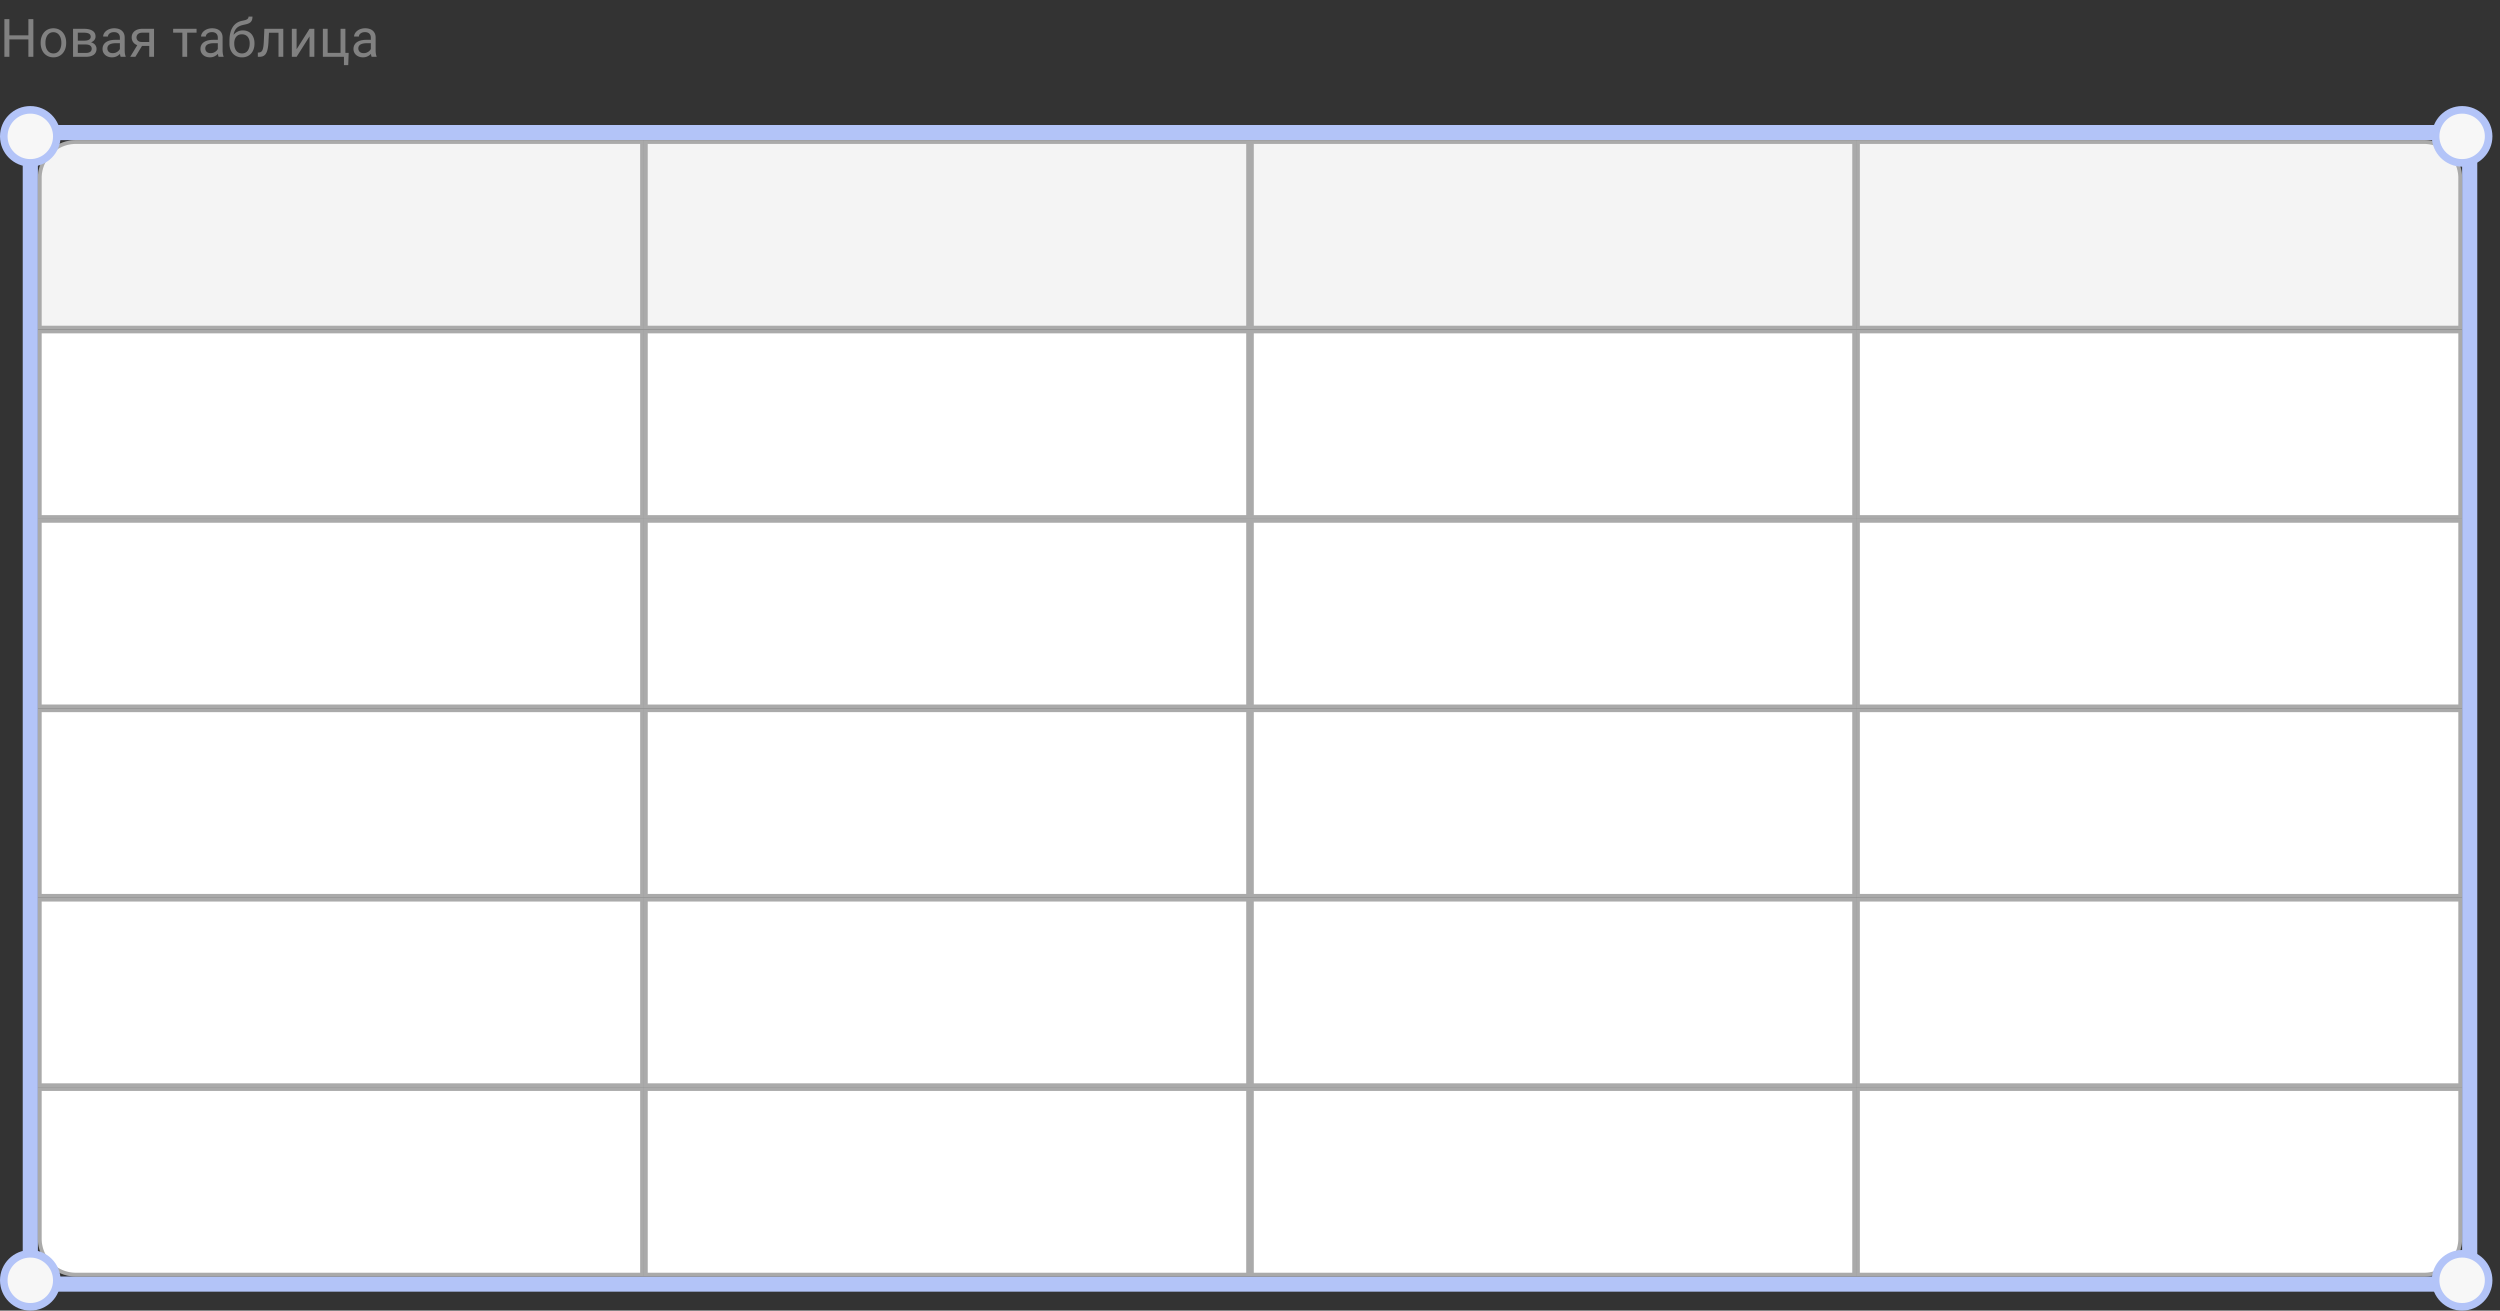 <svg xmlns="http://www.w3.org/2000/svg" width="660" height="346" fill="none" viewBox="0 0 660 346"><rect x="0" y="0" width="660" height="346" fill="#333333" stroke="none"/><path fill="#818181" d="M7.656 9.326V10.4H2.27V9.326zm-5.181-4.28V15h-1.32V5.047zm6.33 0V15H7.492V5.047zm1.93 6.338v-.157q0-.8.232-1.484.233-.69.67-1.196a3 3 0 0 1 1.06-.793q.623-.287 1.395-.287.779 0 1.4.287.63.28 1.067.793.444.506.677 1.196.232.683.232 1.484v.157q0 .8-.232 1.483a3.6 3.6 0 0 1-.677 1.196 3.1 3.1 0 0 1-1.06.793q-.614.28-1.394.28t-1.401-.28a3.2 3.2 0 0 1-1.067-.793 3.6 3.6 0 0 1-.67-1.196 4.6 4.6 0 0 1-.232-1.483M12 11.227v.157q0 .554.13 1.046.129.485.39.861.266.375.662.595.397.212.923.212.52 0 .91-.212.396-.219.656-.595a2.8 2.8 0 0 0 .39-.861 4 4 0 0 0 .136-1.046v-.157a3.8 3.8 0 0 0-.137-1.033 2.7 2.7 0 0 0-.396-.868 1.9 1.9 0 0 0-.656-.601 1.84 1.84 0 0 0-.916-.22q-.52 0-.917.22-.39.218-.656.601-.26.376-.39.868-.13.486-.13 1.033m10.639.52h-2.427l-.013-1.013h1.982q.588 0 .978-.116.396-.116.594-.348a.85.85 0 0 0 .198-.575.9.9 0 0 0-.116-.465.85.85 0 0 0-.335-.334 1.7 1.7 0 0 0-.56-.199 4 4 0 0 0-.773-.068h-1.62V15h-1.264V7.604h2.884q.704 0 1.265.123.567.123.964.376.403.246.615.628.212.383.212.903a1.52 1.52 0 0 1-.54 1.169 2.2 2.2 0 0 1-.656.382q-.39.144-.896.185zm0 3.253h-2.885l.63-1.025h2.255q.527 0 .875-.13.35-.137.52-.383a1.02 1.02 0 0 0 .177-.602q0-.348-.177-.594a1.04 1.04 0 0 0-.52-.383q-.348-.137-.875-.137h-1.92l.013-1.012h2.4l.457.383q.609.048 1.033.301t.642.643q.219.383.219.834 0 .519-.198.915a1.74 1.74 0 0 1-.561.664 2.7 2.7 0 0 1-.896.396q-.526.13-1.189.13m9.012-1.265V9.928q0-.438-.177-.76a1.16 1.16 0 0 0-.52-.505q-.349-.178-.861-.178-.48 0-.841.164-.356.165-.56.431a.94.94 0 0 0-.199.574H27.23q0-.396.205-.786a2.3 2.3 0 0 1 .587-.704q.39-.321.93-.506.547-.19 1.217-.191.807 0 1.422.273.622.274.97.827.357.547.356 1.374v3.446q0 .369.062.786.068.417.198.718V15h-1.32a2.4 2.4 0 0 1-.15-.581 5 5 0 0 1-.055-.684m.22-3.22.013.89h-1.279q-.54 0-.963.088-.425.083-.711.253a1.2 1.2 0 0 0-.438.43q-.15.255-.15.595 0 .35.157.636.157.288.472.458.321.164.786.164.58 0 1.025-.246t.704-.601q.267-.356.288-.69l.54.608a1.8 1.8 0 0 1-.26.635 3.04 3.04 0 0 1-1.402 1.197q-.479.204-1.08.205-.751 0-1.319-.294a2.26 2.26 0 0 1-.875-.786 2.1 2.1 0 0 1-.308-1.115q0-.594.233-1.046.232-.458.67-.758.437-.307 1.052-.465a5.6 5.6 0 0 1 1.375-.157zm4.643.958h1.368L35.742 15h-1.367zm1.06-3.87h3.09V15H39.4V8.629h-1.825q-.54 0-.882.184a1.15 1.15 0 0 0-.499.465 1.22 1.22 0 0 0-.014 1.176q.144.274.452.451.307.178.793.178h2.317v1.04h-2.317q-.636 0-1.128-.172a2.5 2.5 0 0 1-.834-.472 2.1 2.1 0 0 1-.52-.717 2.3 2.3 0 0 1-.178-.903q0-.485.185-.895.192-.41.547-.718.361-.307.882-.472.526-.17 1.196-.17m11.838 0V15h-1.271V7.604zm2.482 0V8.63h-6.187V7.604zm5.608 6.132V9.928q0-.438-.178-.76a1.16 1.16 0 0 0-.52-.505q-.348-.178-.86-.178-.48 0-.842.164-.355.165-.56.431a.94.94 0 0 0-.198.574H53.08q0-.396.205-.786a2.3 2.3 0 0 1 .588-.704q.39-.321.93-.506.547-.19 1.216-.191.807 0 1.422.273.623.274.971.827.355.547.355 1.374v3.446q0 .369.062.786.068.417.198.718V15h-1.32a2.4 2.4 0 0 1-.15-.581 5 5 0 0 1-.054-.684m.218-3.22.014.89h-1.278q-.54 0-.964.088-.424.083-.71.253a1.2 1.2 0 0 0-.438.43q-.15.255-.15.595 0 .35.156.636.157.288.472.458.321.164.786.164.582 0 1.026-.246t.704-.601q.266-.356.287-.69l.54.608a1.8 1.8 0 0 1-.26.635 3.06 3.06 0 0 1-1.401 1.196 2.7 2.7 0 0 1-1.08.206q-.752 0-1.32-.294a2.26 2.26 0 0 1-.875-.786 2.1 2.1 0 0 1-.307-1.115q0-.594.232-1.046a2 2 0 0 1 .67-.758q.438-.307 1.053-.465.615-.157 1.374-.157zm7.892-6.131h1.039q0 .67-.205 1.066-.206.39-.56.602a2.8 2.8 0 0 1-.794.321q-.436.11-.909.212a4.2 4.2 0 0 0-1.094.39q-.499.26-.861.738-.355.479-.526 1.244-.165.765-.09 1.894v.628h-1.038v-.628q0-1.266.239-2.208.246-.944.69-1.593a3.6 3.6 0 0 1 1.053-1.032q.615-.383 1.354-.527.532-.102.916-.219.383-.122.58-.328.206-.204.206-.56m-1.497 3.643q.724 0 1.292.253.568.254.964.704.397.452.601 1.067.212.607.212 1.326v.15q0 .773-.225 1.436-.22.656-.65 1.148a2.95 2.95 0 0 1-1.039.76 3.35 3.35 0 0 1-1.388.273 3.4 3.4 0 0 1-1.394-.274 3 3 0 0 1-1.04-.759 3.4 3.4 0 0 1-.656-1.148 4.6 4.6 0 0 1-.218-1.436v-.15q0-.171.061-.335.061-.165.15-.335.097-.171.172-.362.252-.615.69-1.142.445-.525 1.06-.848a3 3 0 0 1 1.408-.328M63.87 9.06q-.697 0-1.149.32a1.94 1.94 0 0 0-.663.855q-.219.527-.219 1.142v.15q0 .52.123.985.124.464.37.827.252.356.635.56.39.206.916.206a1.9 1.9 0 0 0 .91-.206q.382-.204.628-.56a2.7 2.7 0 0 0 .37-.827q.123-.465.123-.985v-.15q0-.465-.123-.882a2.2 2.2 0 0 0-.376-.738 1.7 1.7 0 0 0-.636-.506 2 2 0 0 0-.91-.191m9.805-1.456v1.045h-3.575V7.604zm1.114 0V15h-1.264V7.604zm-4.997 0h1.272l-.192 3.568a13 13 0 0 1-.157 1.463 5 5 0 0 1-.287 1.08q-.178.45-.451.738a1.65 1.65 0 0 1-.643.417q-.376.13-.868.13h-.396v-1.114l.273-.02q.294-.021.499-.137a1 1 0 0 0 .356-.342q.143-.233.232-.595.096-.363.144-.861.054-.5.082-1.162zm8.514 5.393 3.41-5.393h1.272V15h-1.271V9.606L78.305 15h-1.258V7.604h1.258zM85.239 15V7.604h1.264v6.357h3.405V7.604h1.271V15zm6.815-1.04-.123 3.234h-1.128V15h-.964v-1.04zm5.848-.225V9.928q0-.438-.178-.76a1.16 1.16 0 0 0-.52-.505q-.349-.178-.861-.178-.48 0-.84.164-.357.165-.561.431a.94.94 0 0 0-.199.574H93.48q0-.396.205-.786t.588-.704q.39-.321.93-.506.547-.19 1.216-.191.807 0 1.422.273.622.274.97.827.356.547.356 1.374v3.446q0 .369.062.786.068.417.198.718V15h-1.32a2.4 2.4 0 0 1-.15-.581 5 5 0 0 1-.054-.684m.218-3.22.014.89h-1.278q-.54 0-.964.088-.424.083-.711.253a1.2 1.2 0 0 0-.438.43q-.15.255-.15.595 0 .35.157.636.157.288.472.458.321.164.786.164.581 0 1.026-.246.444-.246.704-.601.266-.356.287-.69l.54.608a1.8 1.8 0 0 1-.26.635 3.06 3.06 0 0 1-1.401 1.196q-.48.206-1.08.206-.753 0-1.32-.294a2.26 2.26 0 0 1-.875-.786 2.1 2.1 0 0 1-.308-1.115q0-.594.233-1.046.232-.458.67-.758.437-.307 1.053-.465a5.6 5.6 0 0 1 1.374-.157z"/><path stroke="#B3C4F8" stroke-width="4" d="M8 35h644v304H8z"/><g clip-path="url(#a)"><path fill="#F4F4F4" d="M20 37.5h149.5v49h-159V47a9.5 9.5 0 0 1 9.5-9.5"/><path stroke="#D5D5D5" d="M20 37.5h149.5v49h-159V47a9.5 9.5 0 0 1 9.5-9.5Z"/><path stroke="#000" stroke-opacity=".2" d="M20 37.5h149.5v49h-159V47a9.5 9.5 0 0 1 9.5-9.5Z"/><path fill="#F4F4F4" d="M329.5 37.5v49h-159v-49z"/><path stroke="#D5D5D5" d="M329.5 37.5v49h-159v-49z"/><path stroke="#000" stroke-opacity=".2" d="M329.5 37.5v49h-159v-49z"/><path fill="#F4F4F4" d="M489.5 37.5v49h-159v-49z"/><path stroke="#D5D5D5" d="M489.5 37.5v49h-159v-49z"/><path stroke="#000" stroke-opacity=".2" d="M489.5 37.5v49h-159v-49z"/><path fill="#F4F4F4" d="M640 37.5H490.5v49h159V47a9.5 9.5 0 0 0-9.5-9.5"/><path stroke="#D5D5D5" d="M640 37.5H490.5v49h159V47a9.5 9.5 0 0 0-9.5-9.5Z"/><path stroke="#000" stroke-opacity=".2" d="M640 37.5H490.5v49h159V47a9.5 9.5 0 0 0-9.5-9.5Z"/><path fill="#fff" d="M169.5 87.5v49h-159v-49z"/><path stroke="#D5D5D5" d="M169.5 87.5v49h-159v-49z"/><path stroke="#000" stroke-opacity=".2" d="M169.5 87.5v49h-159v-49z"/><path fill="#fff" d="M329.5 87.5v49h-159v-49z"/><path stroke="#D5D5D5" d="M329.5 87.5v49h-159v-49z"/><path stroke="#000" stroke-opacity=".2" d="M329.5 87.5v49h-159v-49z"/><path fill="#fff" d="M489.5 87.5v49h-159v-49z"/><path stroke="#D5D5D5" d="M489.5 87.5v49h-159v-49z"/><path stroke="#000" stroke-opacity=".2" d="M489.5 87.5v49h-159v-49z"/><path fill="#fff" d="M649.5 87.5v49h-159v-49z"/><path stroke="#D5D5D5" d="M649.5 87.5v49h-159v-49z"/><path stroke="#000" stroke-opacity=".2" d="M649.5 87.5v49h-159v-49z"/><path fill="#fff" d="M169.5 137.5v49h-159v-49z"/><path stroke="#D5D5D5" d="M169.5 137.5v49h-159v-49z"/><path stroke="#000" stroke-opacity=".2" d="M169.5 137.5v49h-159v-49z"/><path fill="#fff" d="M329.5 137.5v49h-159v-49z"/><path stroke="#D5D5D5" d="M329.5 137.5v49h-159v-49z"/><path stroke="#000" stroke-opacity=".2" d="M329.5 137.5v49h-159v-49z"/><path fill="#fff" d="M489.5 137.5v49h-159v-49z"/><path stroke="#D5D5D5" d="M489.5 137.5v49h-159v-49z"/><path stroke="#000" stroke-opacity=".2" d="M489.5 137.5v49h-159v-49z"/><path fill="#fff" d="M649.5 137.5v49h-159v-49z"/><path stroke="#D5D5D5" d="M649.5 137.5v49h-159v-49z"/><path stroke="#000" stroke-opacity=".2" d="M649.5 137.5v49h-159v-49z"/><path fill="#fff" d="M169.5 187.5v49h-159v-49z"/><path stroke="#D5D5D5" d="M169.5 187.5v49h-159v-49z"/><path stroke="#000" stroke-opacity=".2" d="M169.5 187.5v49h-159v-49z"/><path fill="#fff" d="M329.5 187.5v49h-159v-49z"/><path stroke="#D5D5D5" d="M329.5 187.5v49h-159v-49z"/><path stroke="#000" stroke-opacity=".2" d="M329.5 187.5v49h-159v-49z"/><path fill="#fff" d="M489.5 187.5v49h-159v-49z"/><path stroke="#D5D5D5" d="M489.5 187.5v49h-159v-49z"/><path stroke="#000" stroke-opacity=".2" d="M489.5 187.5v49h-159v-49z"/><path fill="#fff" d="M649.5 187.5v49h-159v-49z"/><path stroke="#D5D5D5" d="M649.5 187.5v49h-159v-49z"/><path stroke="#000" stroke-opacity=".2" d="M649.5 187.5v49h-159v-49z"/><path fill="#fff" d="M169.5 237.5v49h-159v-49z"/><path stroke="#D5D5D5" d="M169.5 237.5v49h-159v-49z"/><path stroke="#000" stroke-opacity=".2" d="M169.5 237.5v49h-159v-49z"/><path fill="#fff" d="M329.5 237.5v49h-159v-49z"/><path stroke="#D5D5D5" d="M329.5 237.5v49h-159v-49z"/><path stroke="#000" stroke-opacity=".2" d="M329.5 237.5v49h-159v-49z"/><path fill="#fff" d="M489.5 237.5v49h-159v-49z"/><path stroke="#D5D5D5" d="M489.5 237.5v49h-159v-49z"/><path stroke="#000" stroke-opacity=".2" d="M489.5 237.5v49h-159v-49z"/><path fill="#fff" d="M649.5 237.5v49h-159v-49z"/><path stroke="#D5D5D5" d="M649.5 237.5v49h-159v-49z"/><path stroke="#000" stroke-opacity=".2" d="M649.5 237.5v49h-159v-49z"/><path fill="#fff" d="M20 336.5h149.5v-49h-159V327a9.5 9.5 0 0 0 9.5 9.5"/><path stroke="#D5D5D5" d="M20 336.5h149.5v-49h-159V327a9.5 9.5 0 0 0 9.5 9.5Z"/><path stroke="#000" stroke-opacity=".2" d="M20 336.5h149.5v-49h-159V327a9.5 9.5 0 0 0 9.5 9.5Z"/><path fill="#fff" d="M329.5 287.5v49h-159v-49z"/><path stroke="#D5D5D5" d="M329.5 287.5v49h-159v-49z"/><path stroke="#000" stroke-opacity=".2" d="M329.5 287.5v49h-159v-49z"/><path fill="#fff" d="M489.5 287.5v49h-159v-49z"/><path stroke="#D5D5D5" d="M489.5 287.5v49h-159v-49z"/><path stroke="#000" stroke-opacity=".2" d="M489.5 287.5v49h-159v-49z"/><path fill="#fff" d="M640 336.5H490.5v-49h159V327a9.5 9.5 0 0 1-9.5 9.5"/><path stroke="#D5D5D5" d="M640 336.5H490.5v-49h159V327a9.5 9.5 0 0 1-9.5 9.5Z"/><path stroke="#000" stroke-opacity=".2" d="M640 336.5H490.5v-49h159V327a9.5 9.5 0 0 1-9.5 9.5Z"/></g><circle cx="8" cy="36" r="7" fill="#F7F7F7" stroke="#B3C4F8" stroke-width="2"/><circle cx="8" cy="338" r="7" fill="#F7F7F7" stroke="#B3C4F8" stroke-width="2"/><circle cx="650" cy="36" r="7" fill="#F7F7F7" stroke="#B3C4F8" stroke-width="2"/><circle cx="650" cy="338" r="7" fill="#F7F7F7" stroke="#B3C4F8" stroke-width="2"/><defs><clipPath id="a"><path fill="#fff" d="M10 37h640v300H10z"/></clipPath></defs></svg>